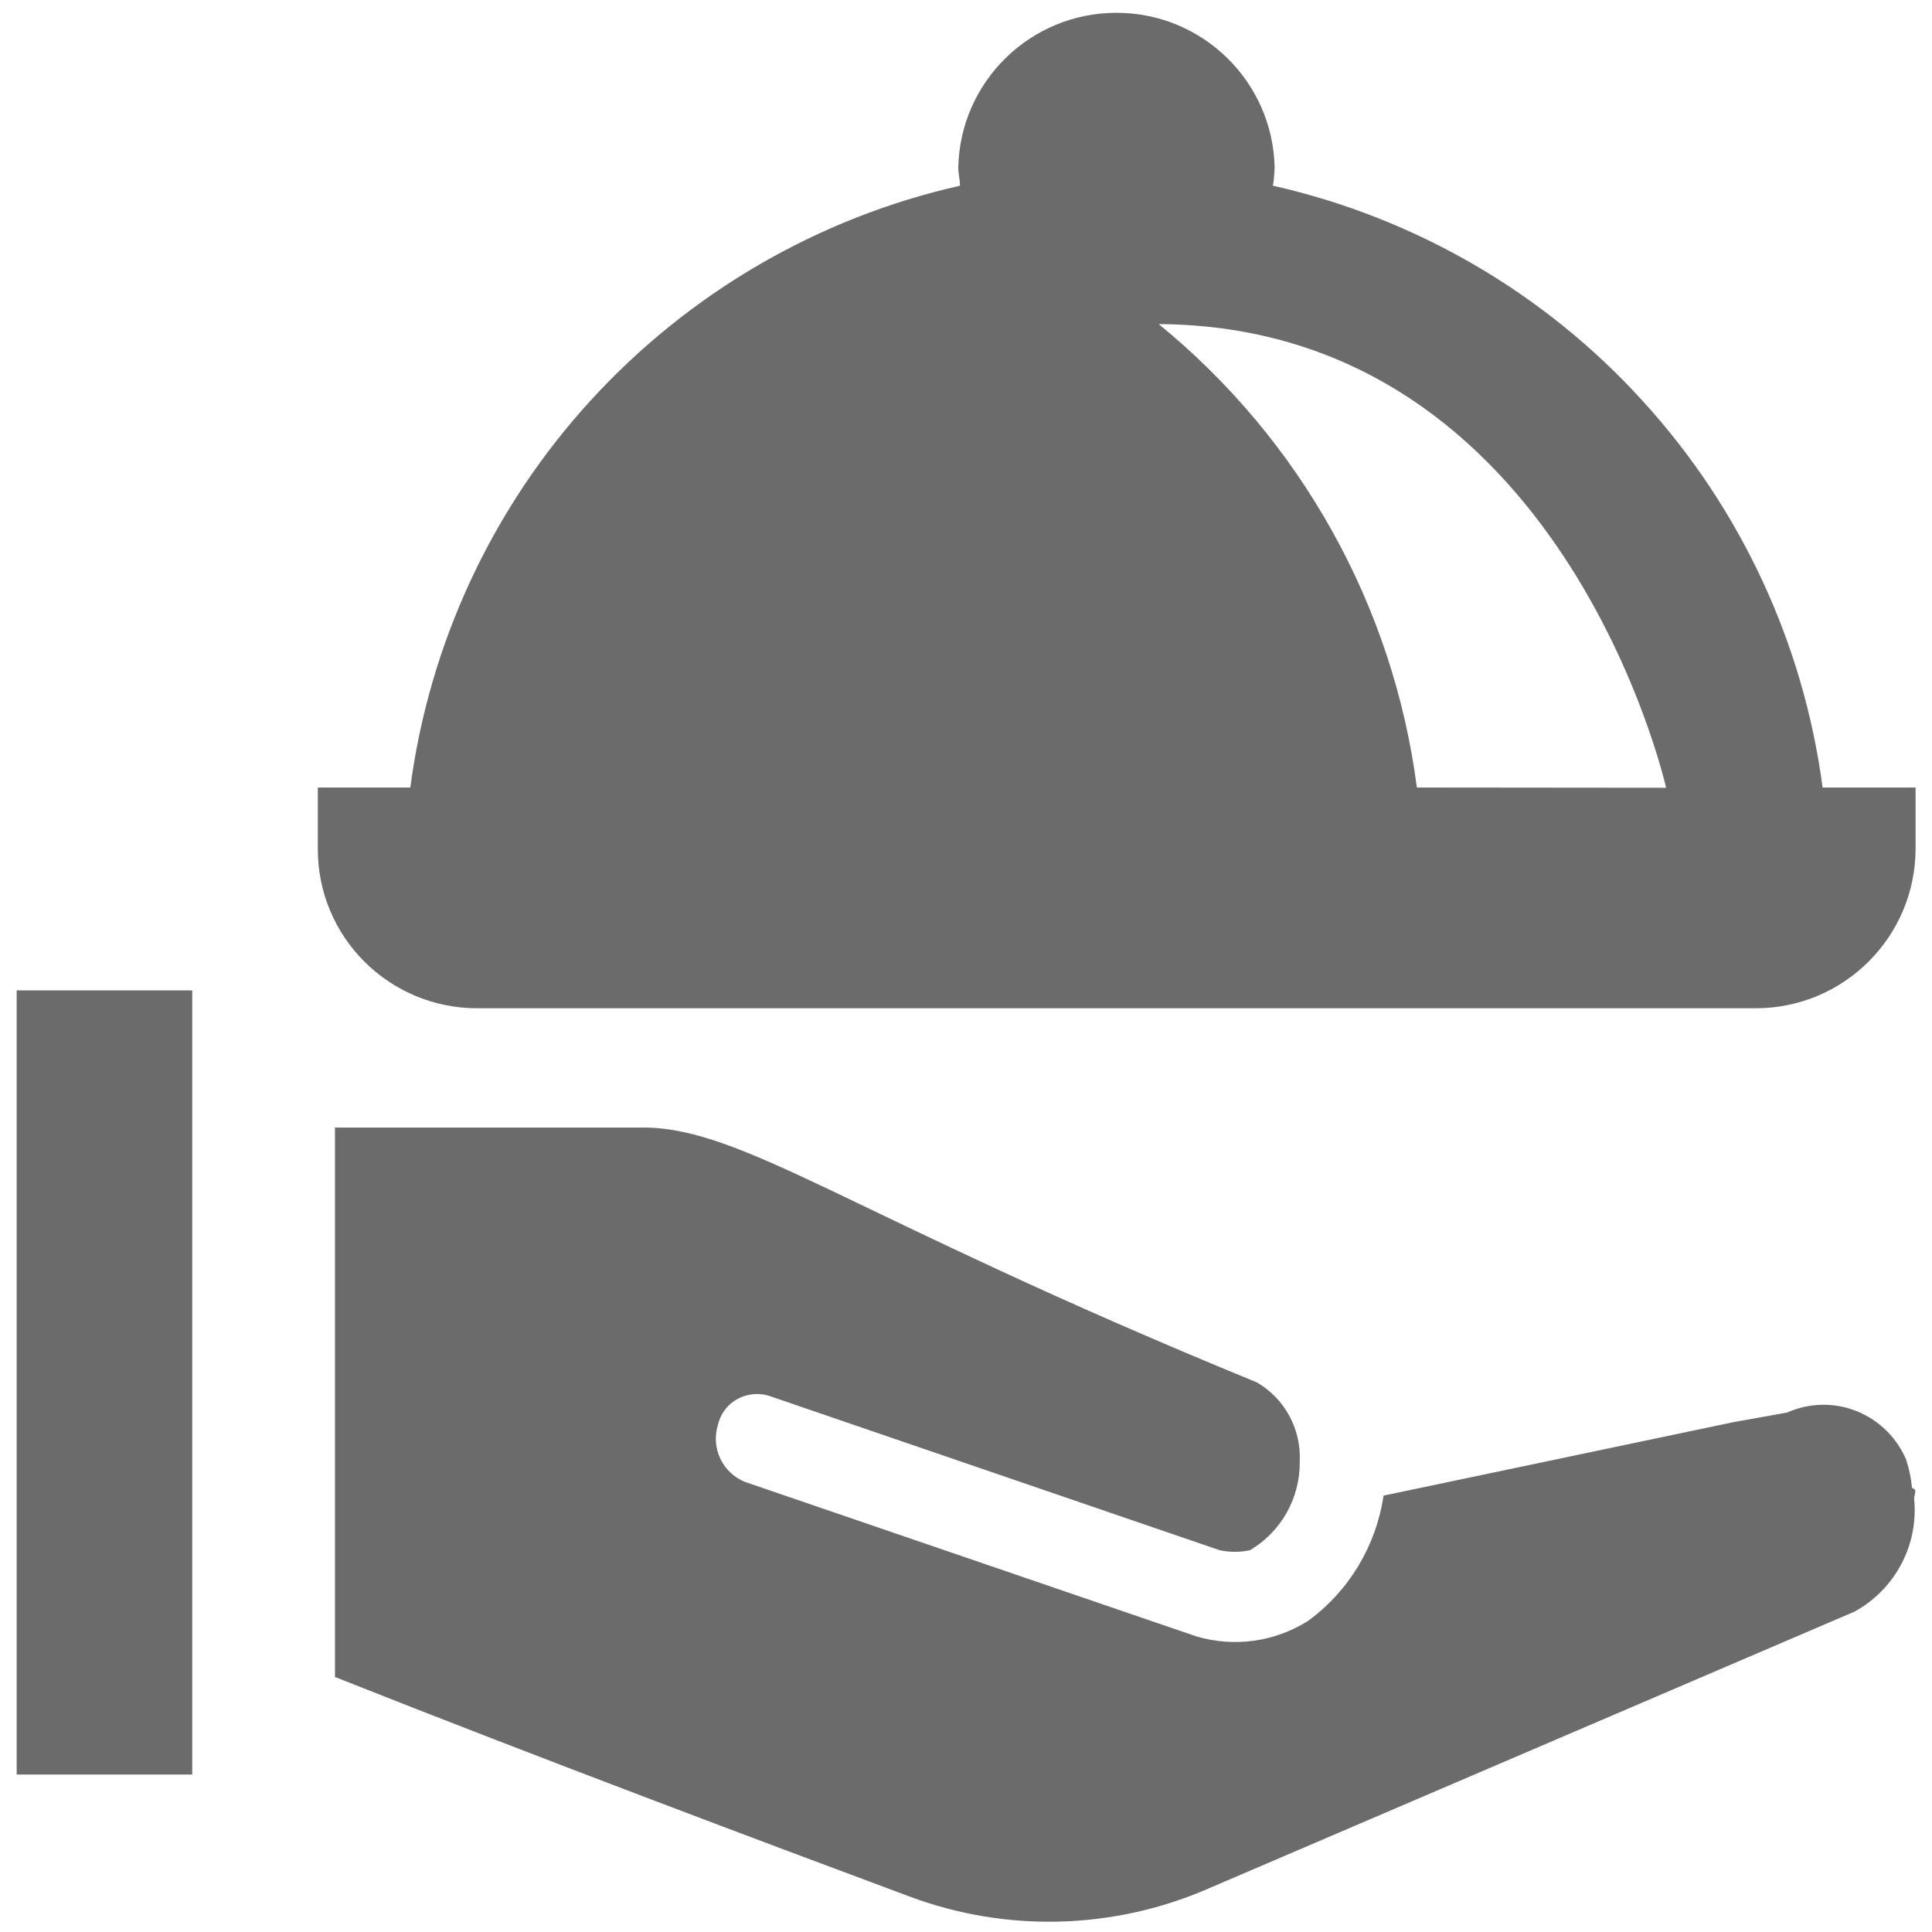 <svg version="1.2" baseProfile="tiny-ps" xmlns="http://www.w3.org/2000/svg" viewBox="0 0 80 80" width="80" height="80">
	<title>noun-food-4498602-6C6C6C-svg</title>
	<style>
		tspan { white-space:pre }
		.s0 { fill: #6b6b6b } 
	</style>
	<g id="Layer">
		<path id="Layer" class="s0" d="m0.69 41.01h7.27v32.47h-7.27l0-32.47z" />
		<path id="Layer" class="s0" d="m78.94 60.48c0.12 0.37 0.2 0.74 0.23 1.13v0c0.08 0.03 0.14 0.07 0.14 0.12c0 0.12-0.05 0.22-0.05 0.33c0.19 1.91-0.78 3.74-2.46 4.67l-26.76 11.47c-3.93 1.71-8.37 1.83-12.38 0.33c-5.96-2.22-15.3-5.72-23.79-9.09v-22.75h12.59c4.25-0.09 8.55 3.57 25.58 10.55c1.16 0.67 1.84 1.93 1.78 3.27c0.02 1.51-0.76 2.91-2.06 3.68c-0.41 0.09-0.85 0.09-1.26 0l-18.68-6.4c-0.44-0.13-0.92-0.07-1.32 0.16c-0.4 0.23-0.68 0.62-0.78 1.08c-0.28 0.94 0.2 1.95 1.12 2.33h0l18.7 6.4c1.56 0.46 3.24 0.23 4.62-0.64c1.7-1.24 2.82-3.11 3.13-5.19l14.48-3.04l2.23-0.4c0.92-0.41 1.96-0.43 2.9-0.05c0.93 0.38 1.67 1.12 2.05 2.05l0 0z" />
		<path id="Layer" fill-rule="evenodd" class="s0" d="m79.32 32.61v2.54c-0.01 3.64-2.96 6.59-6.6 6.6h-52.98c-3.64-0.01-6.59-2.96-6.58-6.6v-2.54h3.83c0.79-5.98 3.4-11.58 7.47-16.03c4.07-4.45 9.4-7.56 15.29-8.89h0c0-0.26-0.07-0.49-0.07-0.76c0.08-3.56 2.99-6.4 6.55-6.4c3.56 0 6.47 2.84 6.55 6.4c-0.01 0.25-0.03 0.51-0.07 0.76c5.89 1.33 11.23 4.43 15.29 8.89c4.07 4.45 6.68 10.05 7.47 16.03l3.86 0zm-10.33 0.01c0 0-4.27-19.1-21.01-19.2c5.88 4.8 9.71 11.66 10.69 19.19l10.32 0.01z" />
	</g>
</svg>